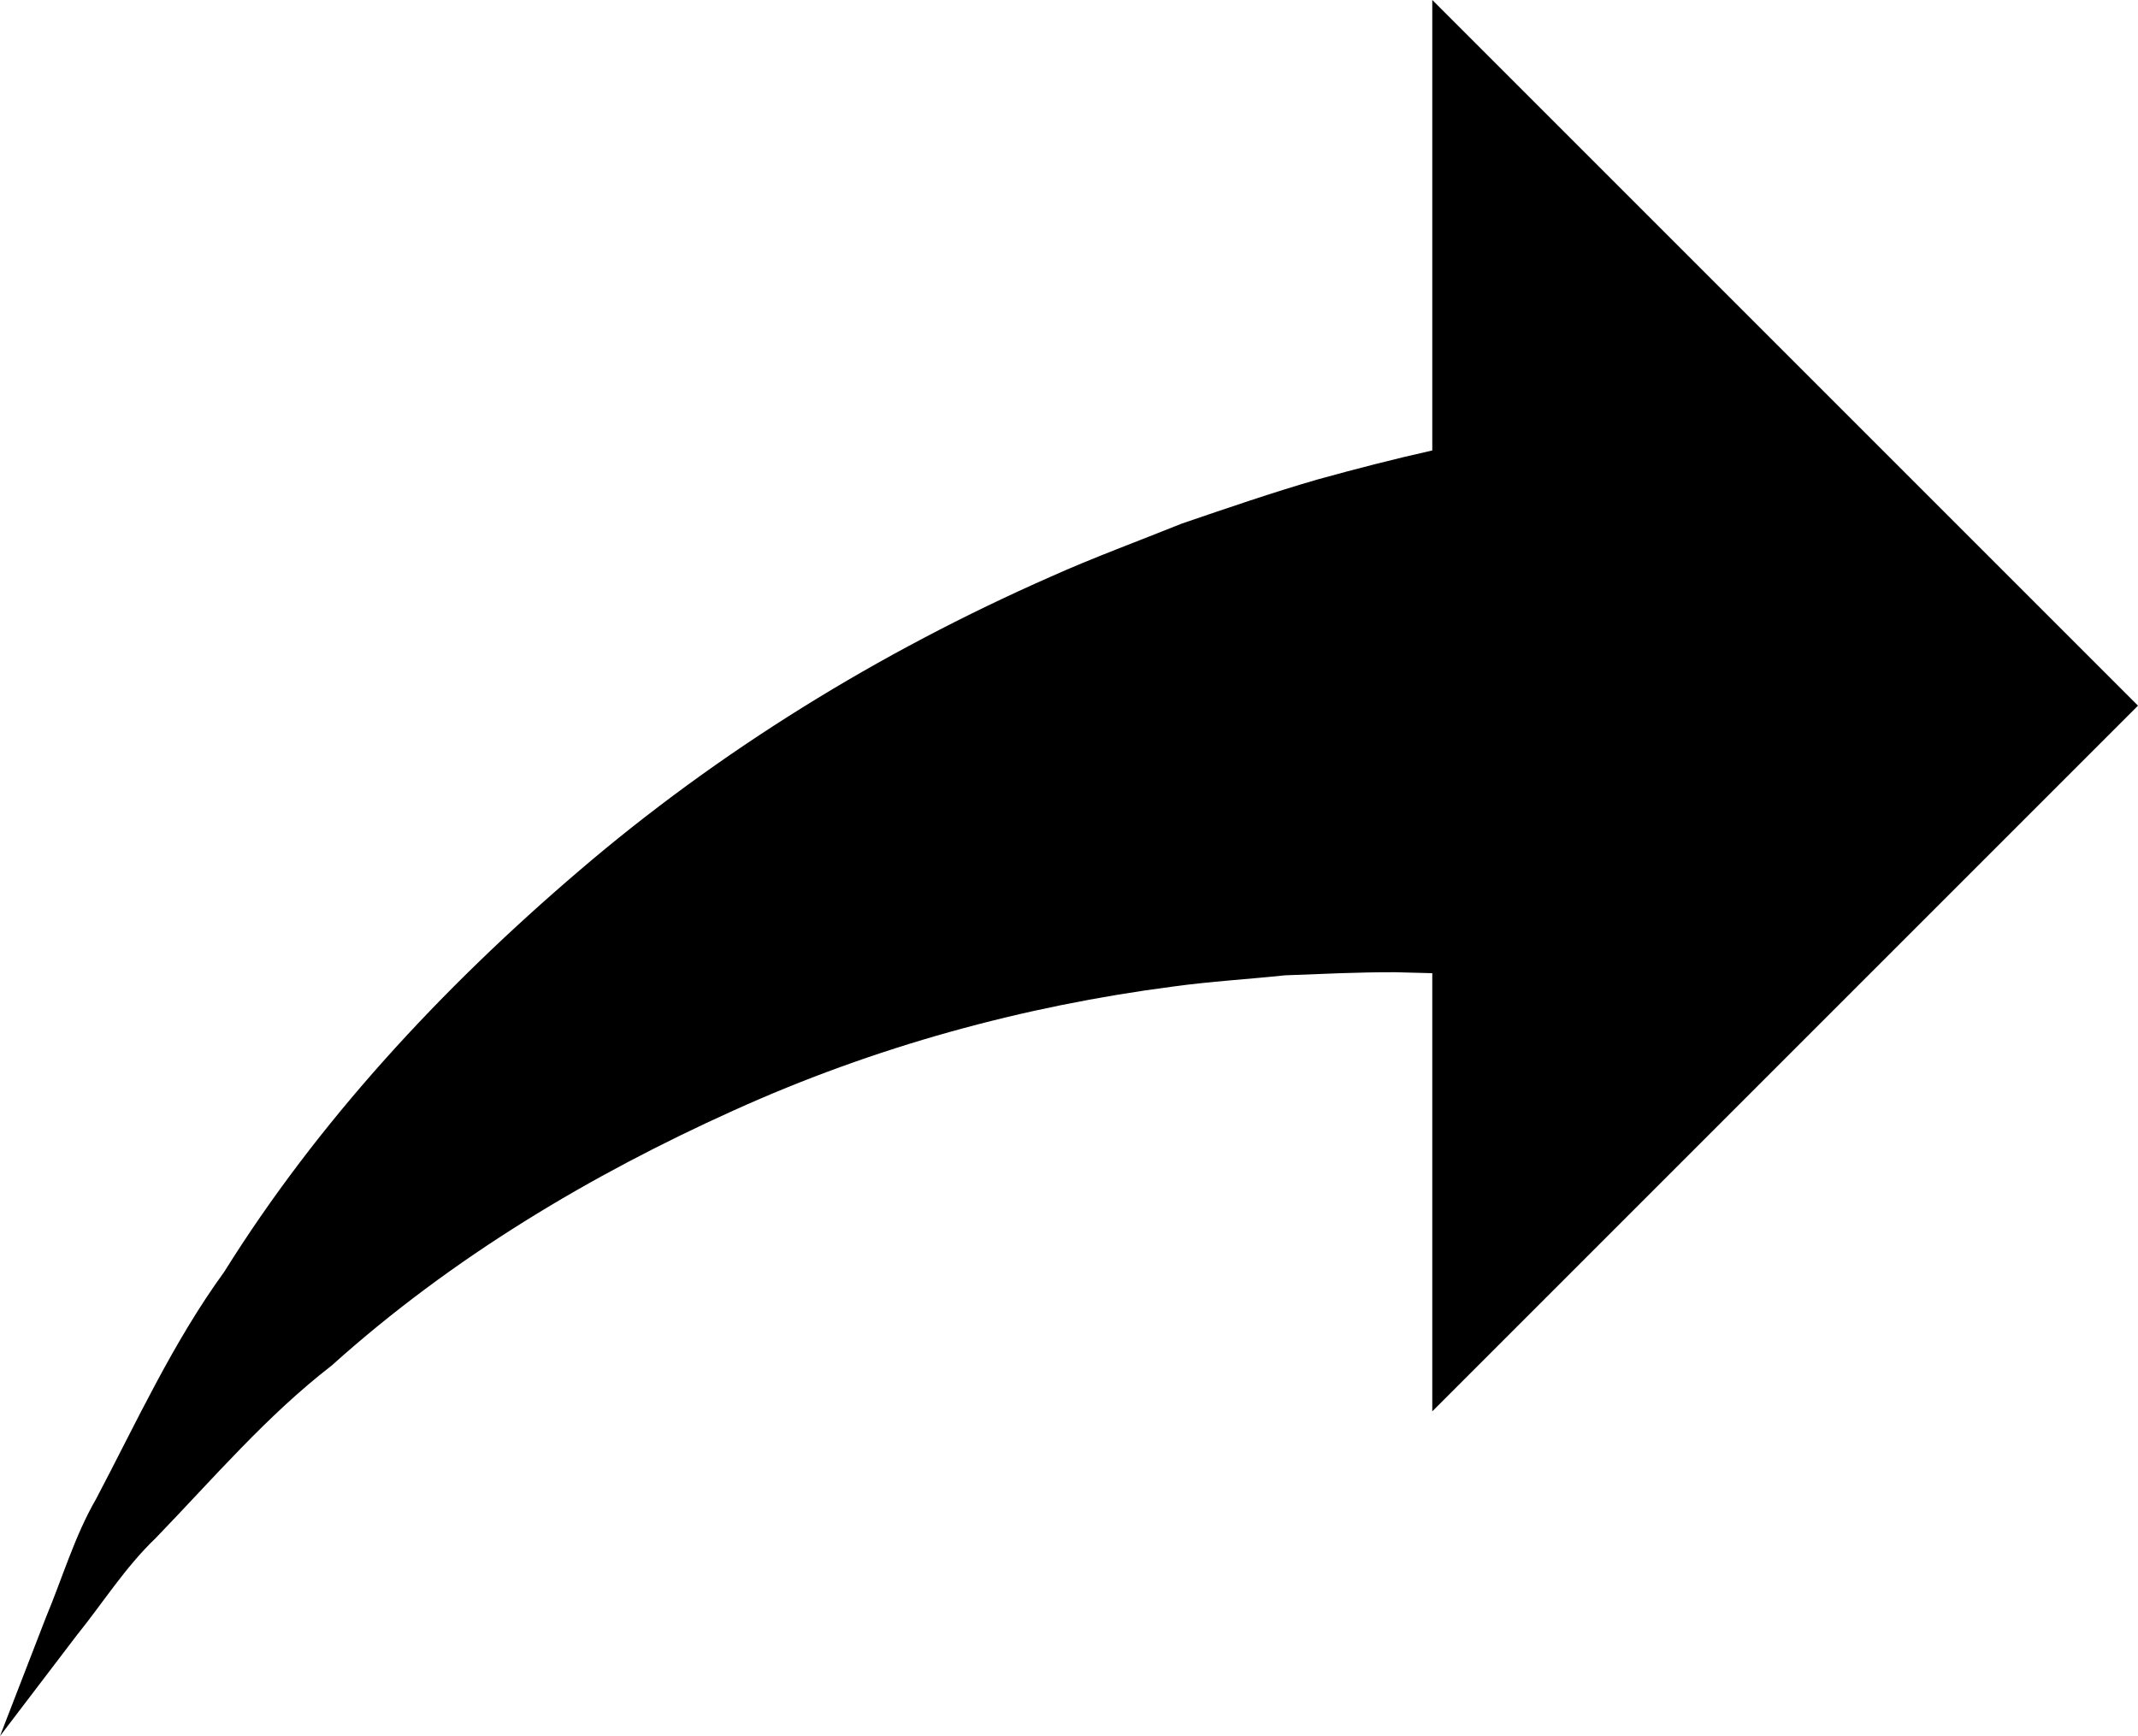 <?xml version="1.0" encoding="UTF-8"?><svg xmlns="http://www.w3.org/2000/svg" xmlns:xlink="http://www.w3.org/1999/xlink" height="568.4" preserveAspectRatio="xMidYMid meet" version="1.0" viewBox="650.0 715.8 700.0 568.4" width="700.0" zoomAndPan="magnify"><g id="change1_1"><path d="M 1350 946.84 L 1118.941 715.781 L 1118.941 863.289 C 1106.262 866.121 1093.82 869.352 1081.551 872.738 C 1066.441 877.102 1051.672 882.211 1036.988 887.211 C 1022.531 893.031 1008.051 898.328 993.992 904.629 C 937.641 929.449 885.309 961.789 839.75 1000.781 C 794.277 1039.609 753.98 1083.25 723.395 1132.25 C 706.512 1155.488 694.535 1181.77 681.457 1206.59 C 674.438 1218.719 670.414 1232.539 665.027 1245.391 L 650 1284.219 L 675.16 1251.191 C 683.801 1240.48 690.984 1228.961 700.965 1219.41 C 719.973 1199.73 737.324 1179.34 758.625 1162.879 C 798.18 1127.301 843.734 1100.352 890.02 1079.461 C 936.383 1058.441 985.223 1045.172 1034.109 1038.809 C 1046.289 1037.129 1058.629 1036.422 1070.672 1035.141 C 1082.879 1034.691 1094.988 1034.07 1106.969 1034.129 C 1110.988 1034.219 1114.961 1034.328 1118.941 1034.441 L 1118.941 1177.898 L 1350 946.84"/></g></svg>